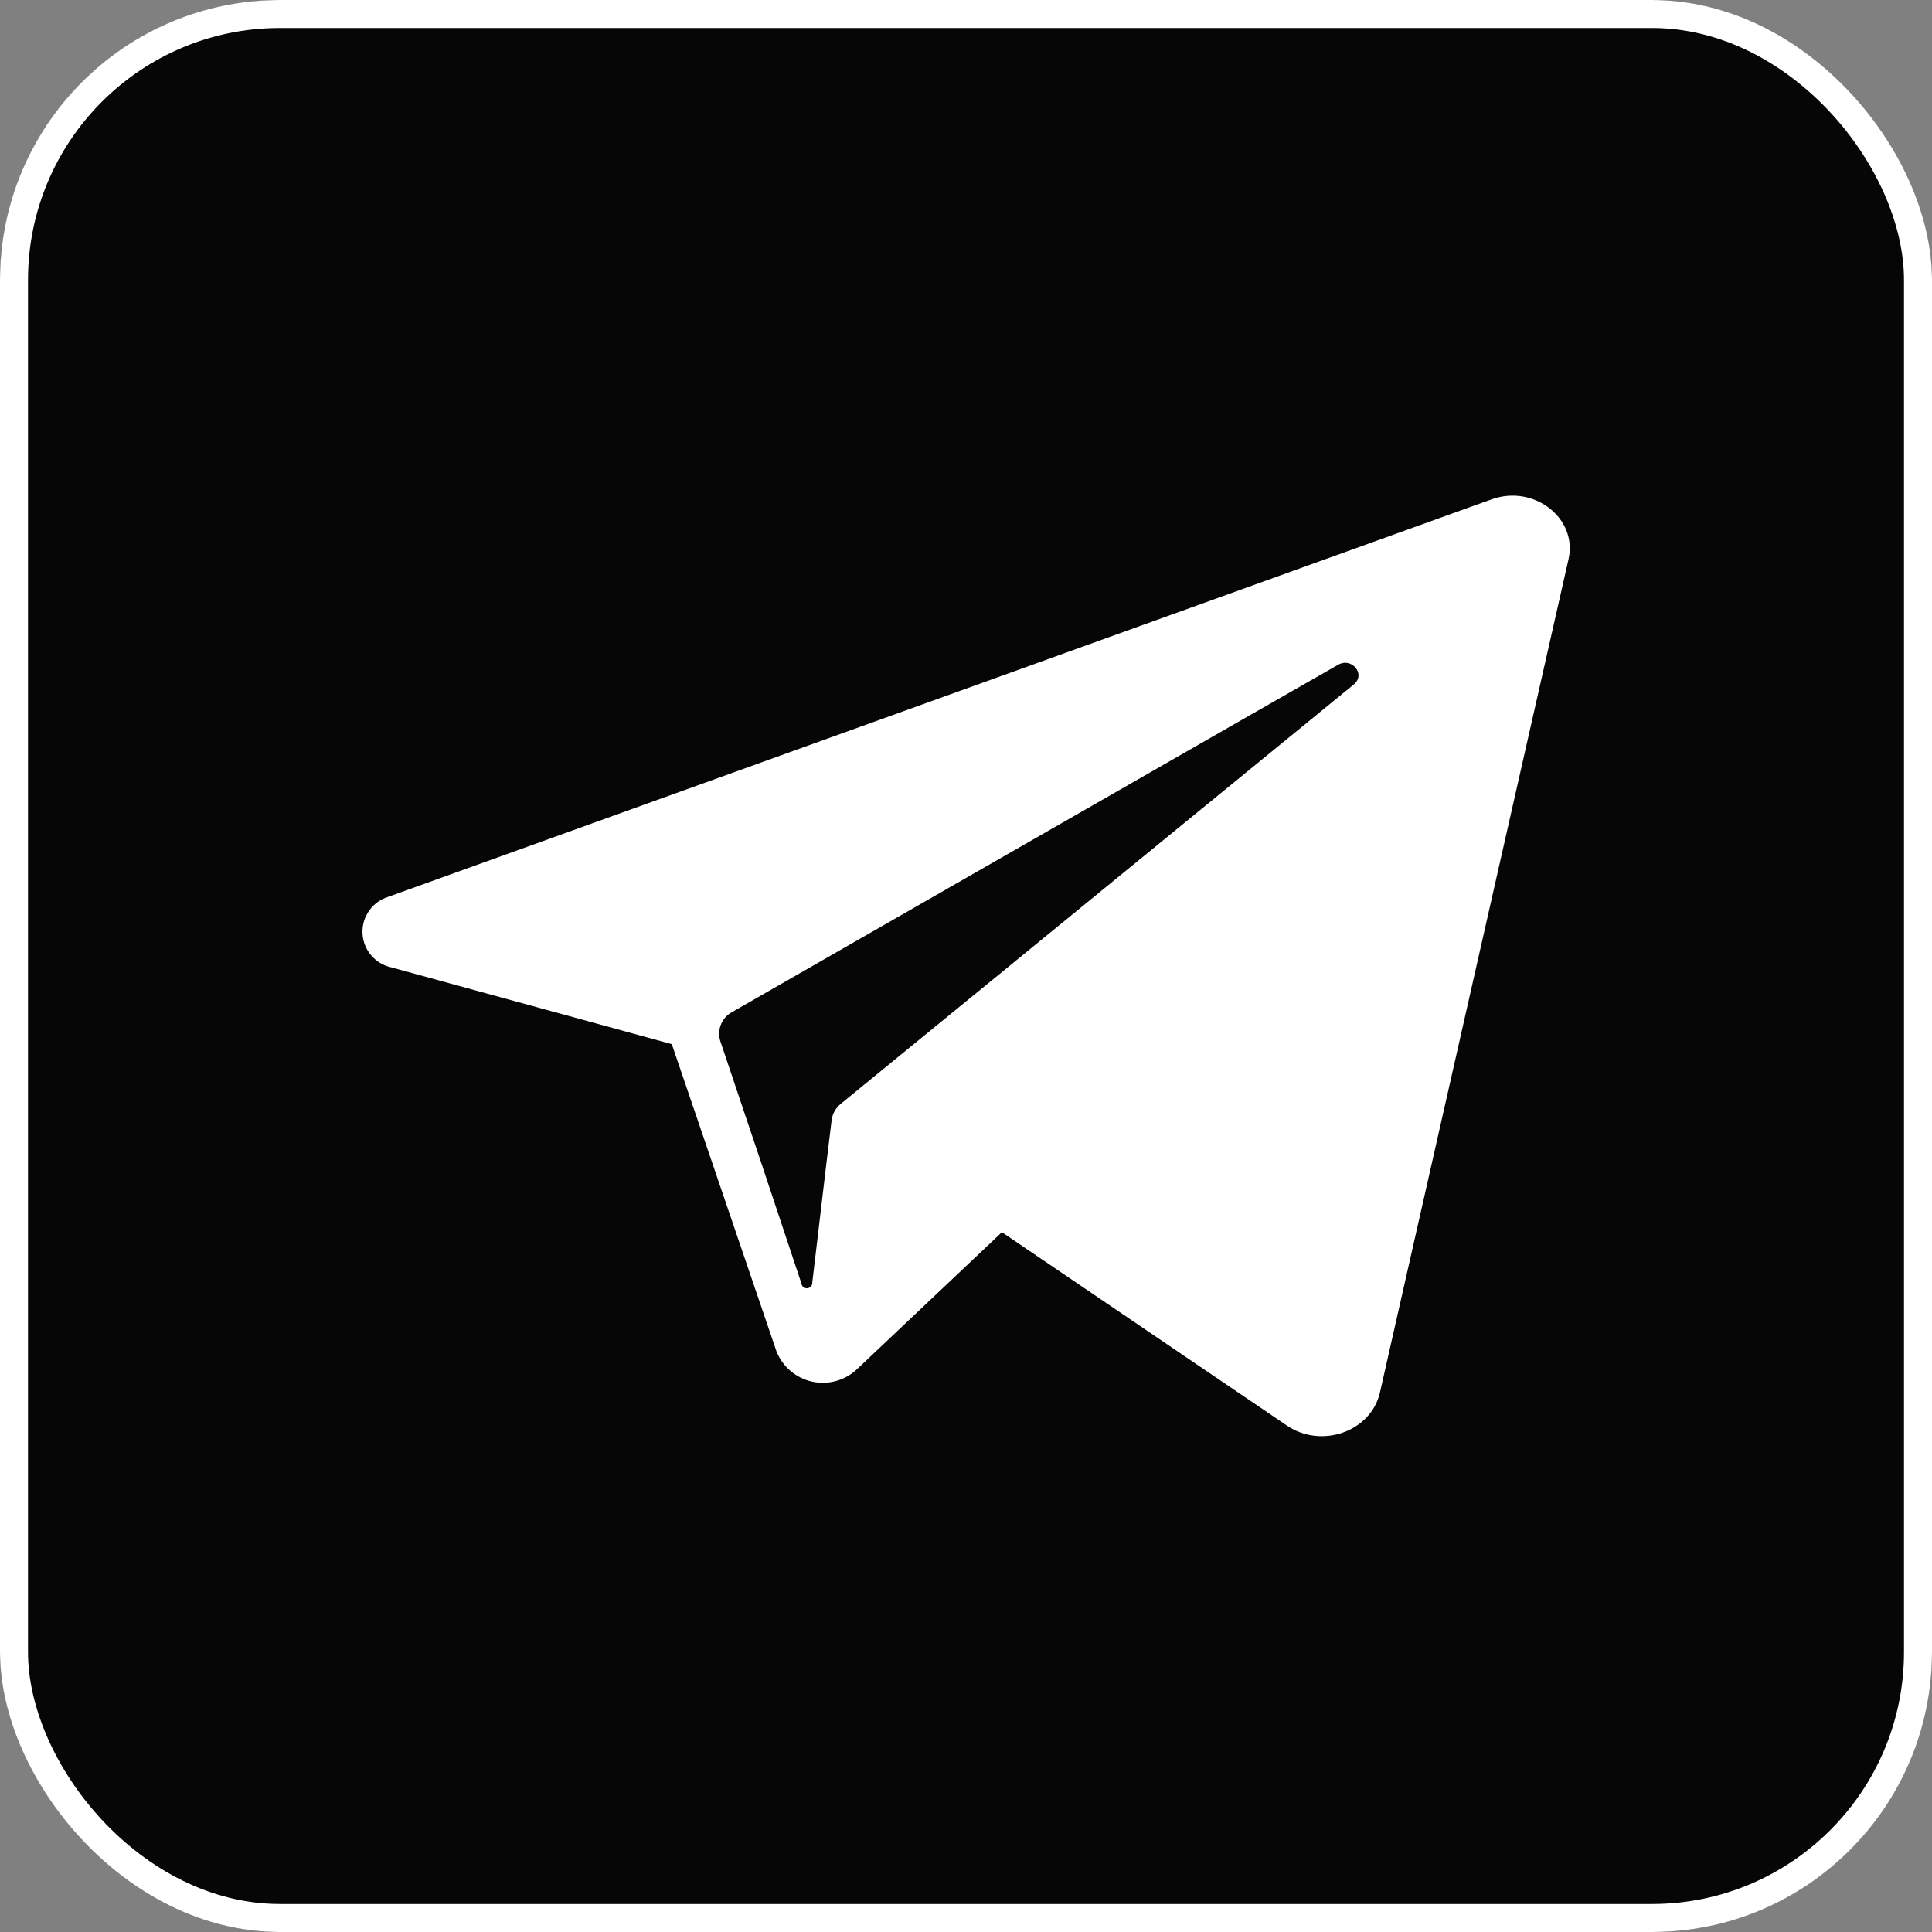 <?xml version="1.0" encoding="UTF-8"?> <svg xmlns="http://www.w3.org/2000/svg" width="69" height="69" viewBox="0 0 69 69" fill="none"><rect x="0" y="0" width="69" height="69" fill="#808080" stroke="none"/><g clip-path="url(#clip0_8022_89)"><rect width="69" height="69" rx="10" fill="white"></rect><path d="M48.351 24.444L30.854 38.746L30.031 39.42C29.85 39.564 29.732 39.772 29.701 40.001L29.517 41.522L29.011 45.795C29.016 45.847 29 45.899 28.966 45.939C28.933 45.979 28.885 46.004 28.833 46.009C28.781 46.013 28.729 45.997 28.689 45.964C28.649 45.93 28.624 45.882 28.619 45.83L27.196 41.557L25.726 37.186C25.663 36.99 25.671 36.778 25.749 36.587C25.826 36.397 25.968 36.239 26.149 36.143L44.356 25.706L47.782 23.746C48.28 23.456 48.79 24.083 48.351 24.444Z" fill="#060606"></path><path d="M59.591 0H9.409C6.914 0 4.52 0.991 2.756 2.756C0.991 4.52 0 6.914 0 9.409L0 59.591C0 62.086 0.991 64.48 2.756 66.244C4.52 68.009 6.914 69 9.409 69H59.591C62.086 69 64.48 68.009 66.244 66.244C68.009 64.48 69 62.086 69 59.591V9.409C69 6.914 68.009 4.52 66.244 2.756C64.48 0.991 62.086 0 59.591 0ZM56.019 19.971L49.284 49.731C48.967 51.127 47.194 51.758 45.952 50.907L35.782 44.007L30.603 48.904C30.392 49.102 30.136 49.245 29.856 49.322C29.577 49.399 29.283 49.406 29.001 49.344C28.718 49.281 28.455 49.15 28.234 48.963C28.013 48.776 27.841 48.537 27.733 48.269L25.863 42.78L23.993 37.291L13.969 34.547C13.688 34.486 13.436 34.334 13.251 34.114C13.066 33.895 12.959 33.621 12.946 33.334C12.933 33.048 13.015 32.765 13.179 32.53C13.344 32.294 13.581 32.12 13.855 32.034L52.581 18.081L53.295 17.826C54.796 17.301 56.349 18.516 56.019 19.971Z" fill="#060606"></path></g><rect x="0.5" y="0.5" width="68" height="68" rx="9.5" stroke="white"></rect><defs><clipPath id="clip0_8022_89"><rect width="69" height="69" rx="10" fill="white"></rect></clipPath></defs></svg> 